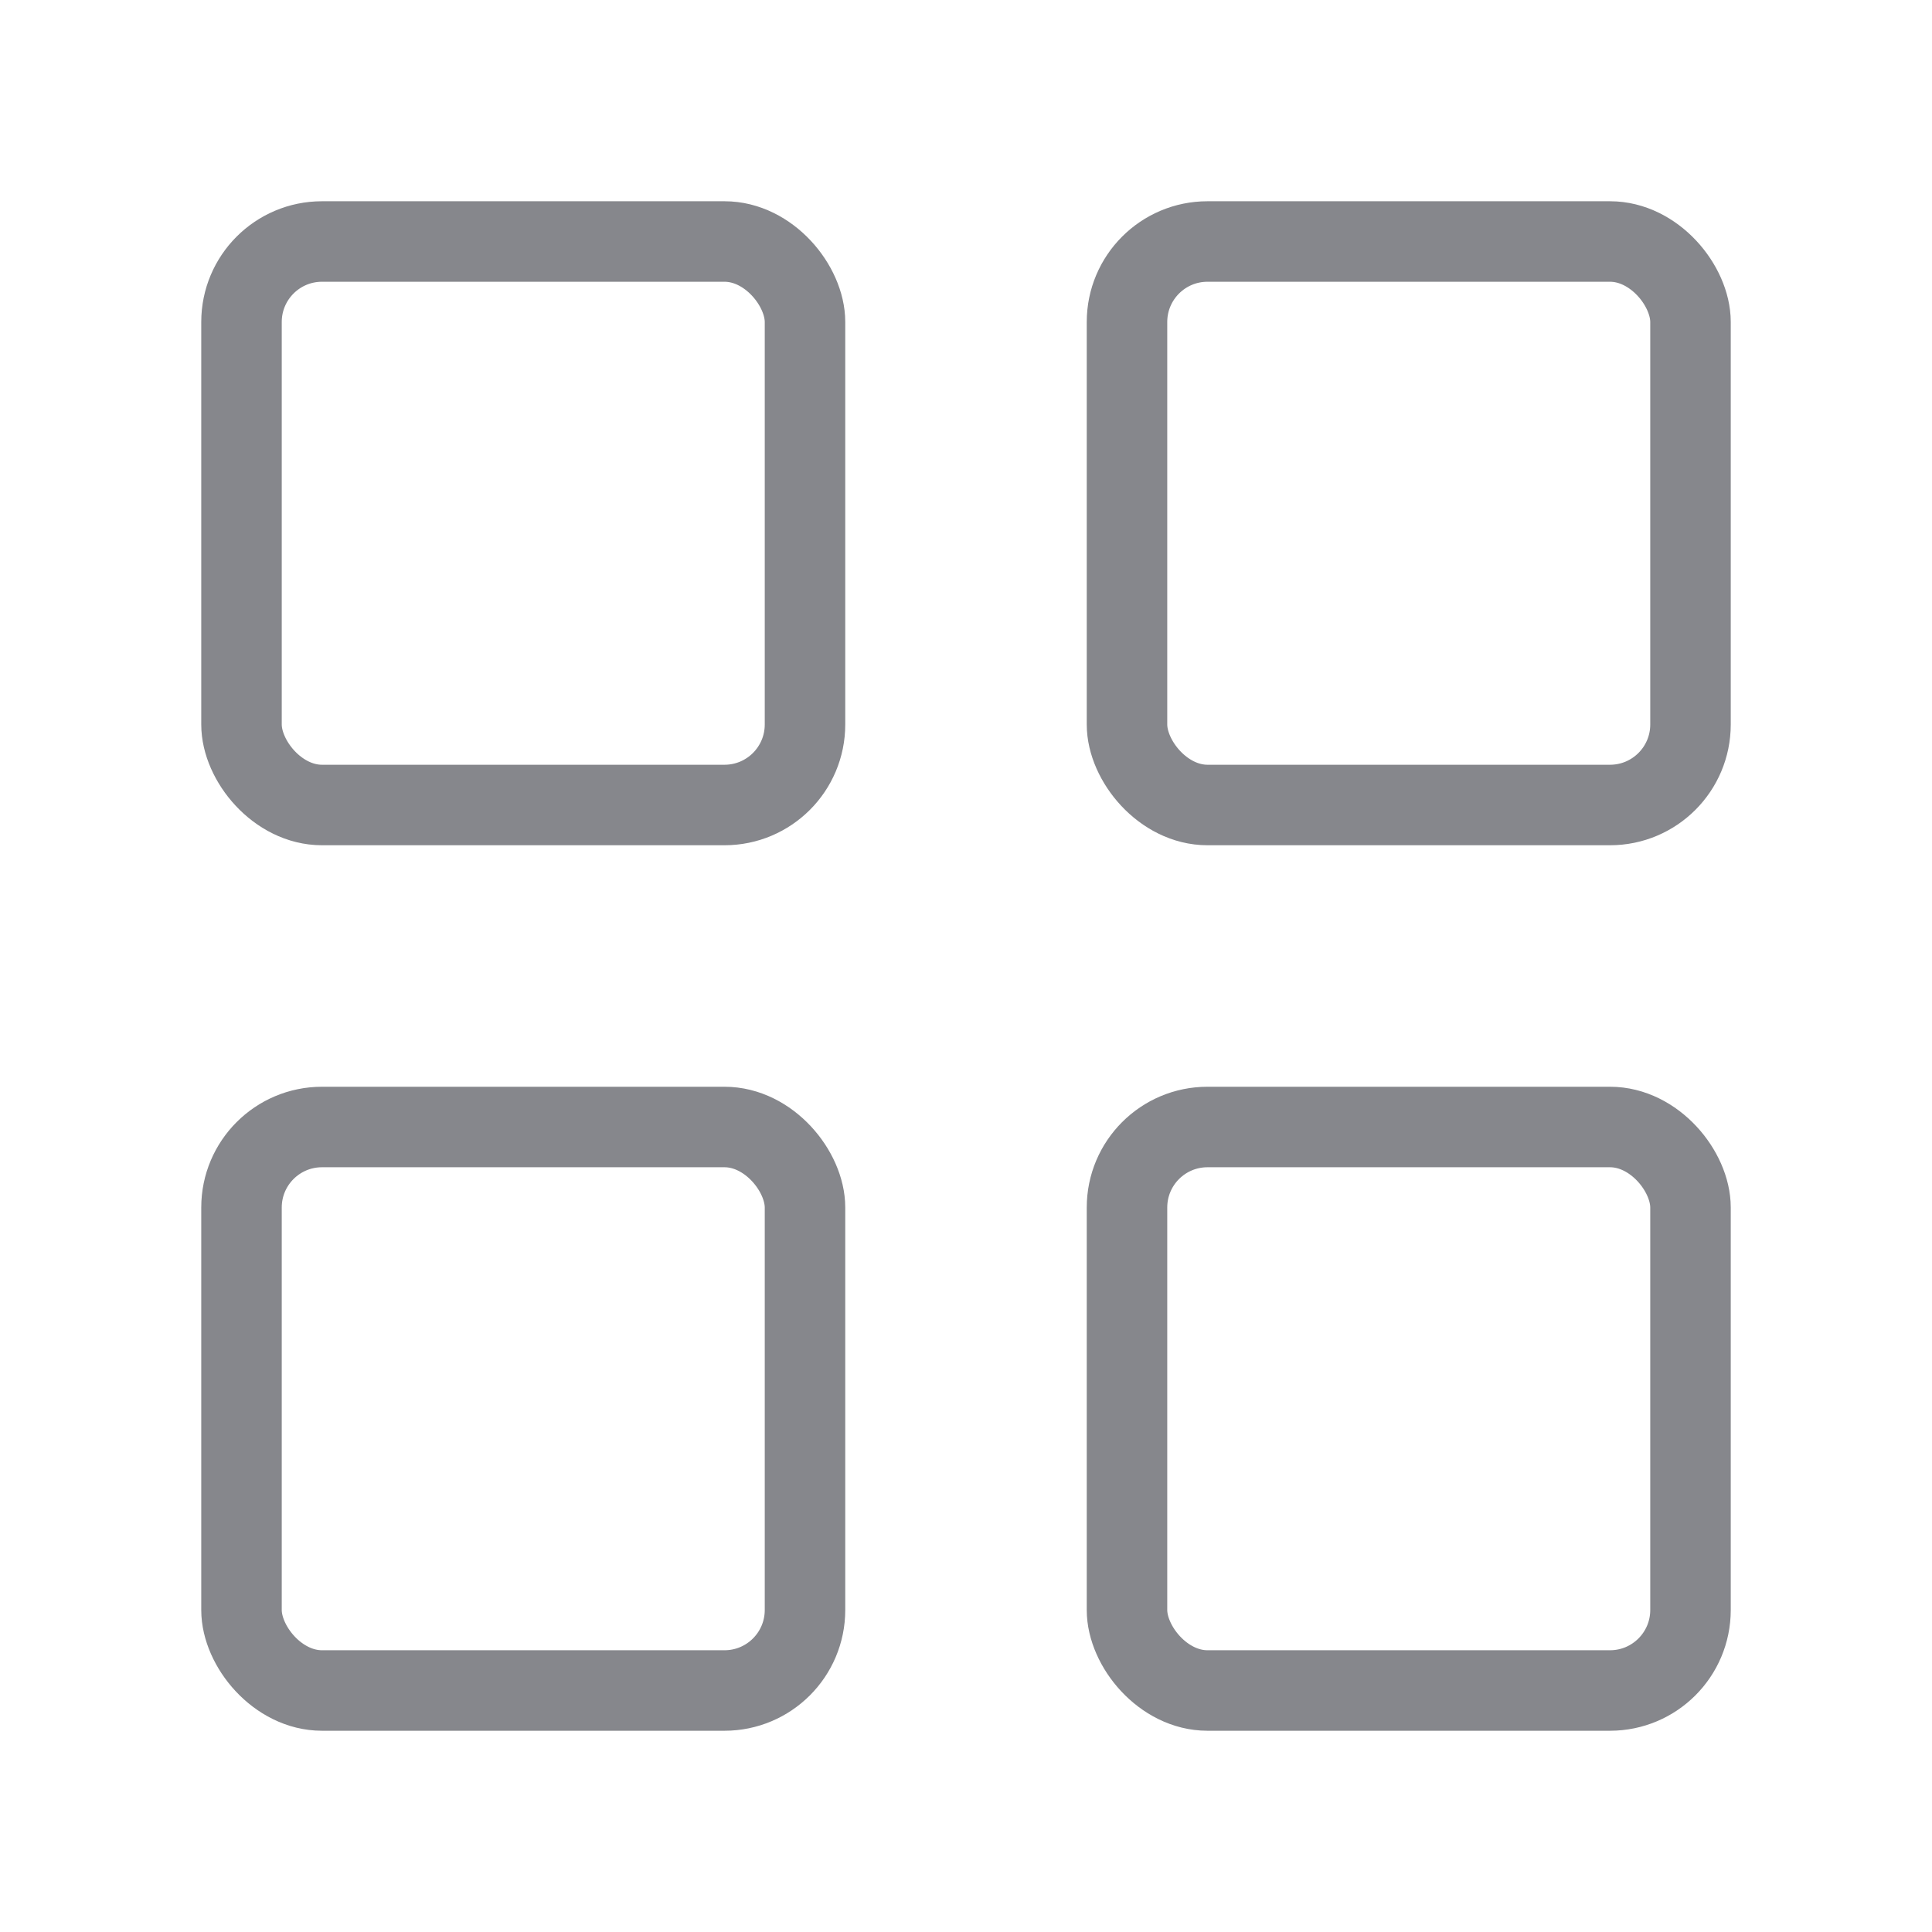 <svg xmlns="http://www.w3.org/2000/svg" width="24" height="24" viewBox="0 0 24 24" fill="none">
    <rect x="3" y="3" width="7" height="7" rx="1" stroke="#86878C" stroke-linecap="round"/>
    <rect x="3" y="14" width="7" height="7" rx="1" stroke="#86878C" stroke-linecap="round"/>
    <rect x="14" y="3" width="7" height="7" rx="1" stroke="#86878C" stroke-linecap="round"/>
    <rect x="14" y="14" width="7" height="7" rx="1" stroke="#86878C" stroke-linecap="round"/>
</svg>
